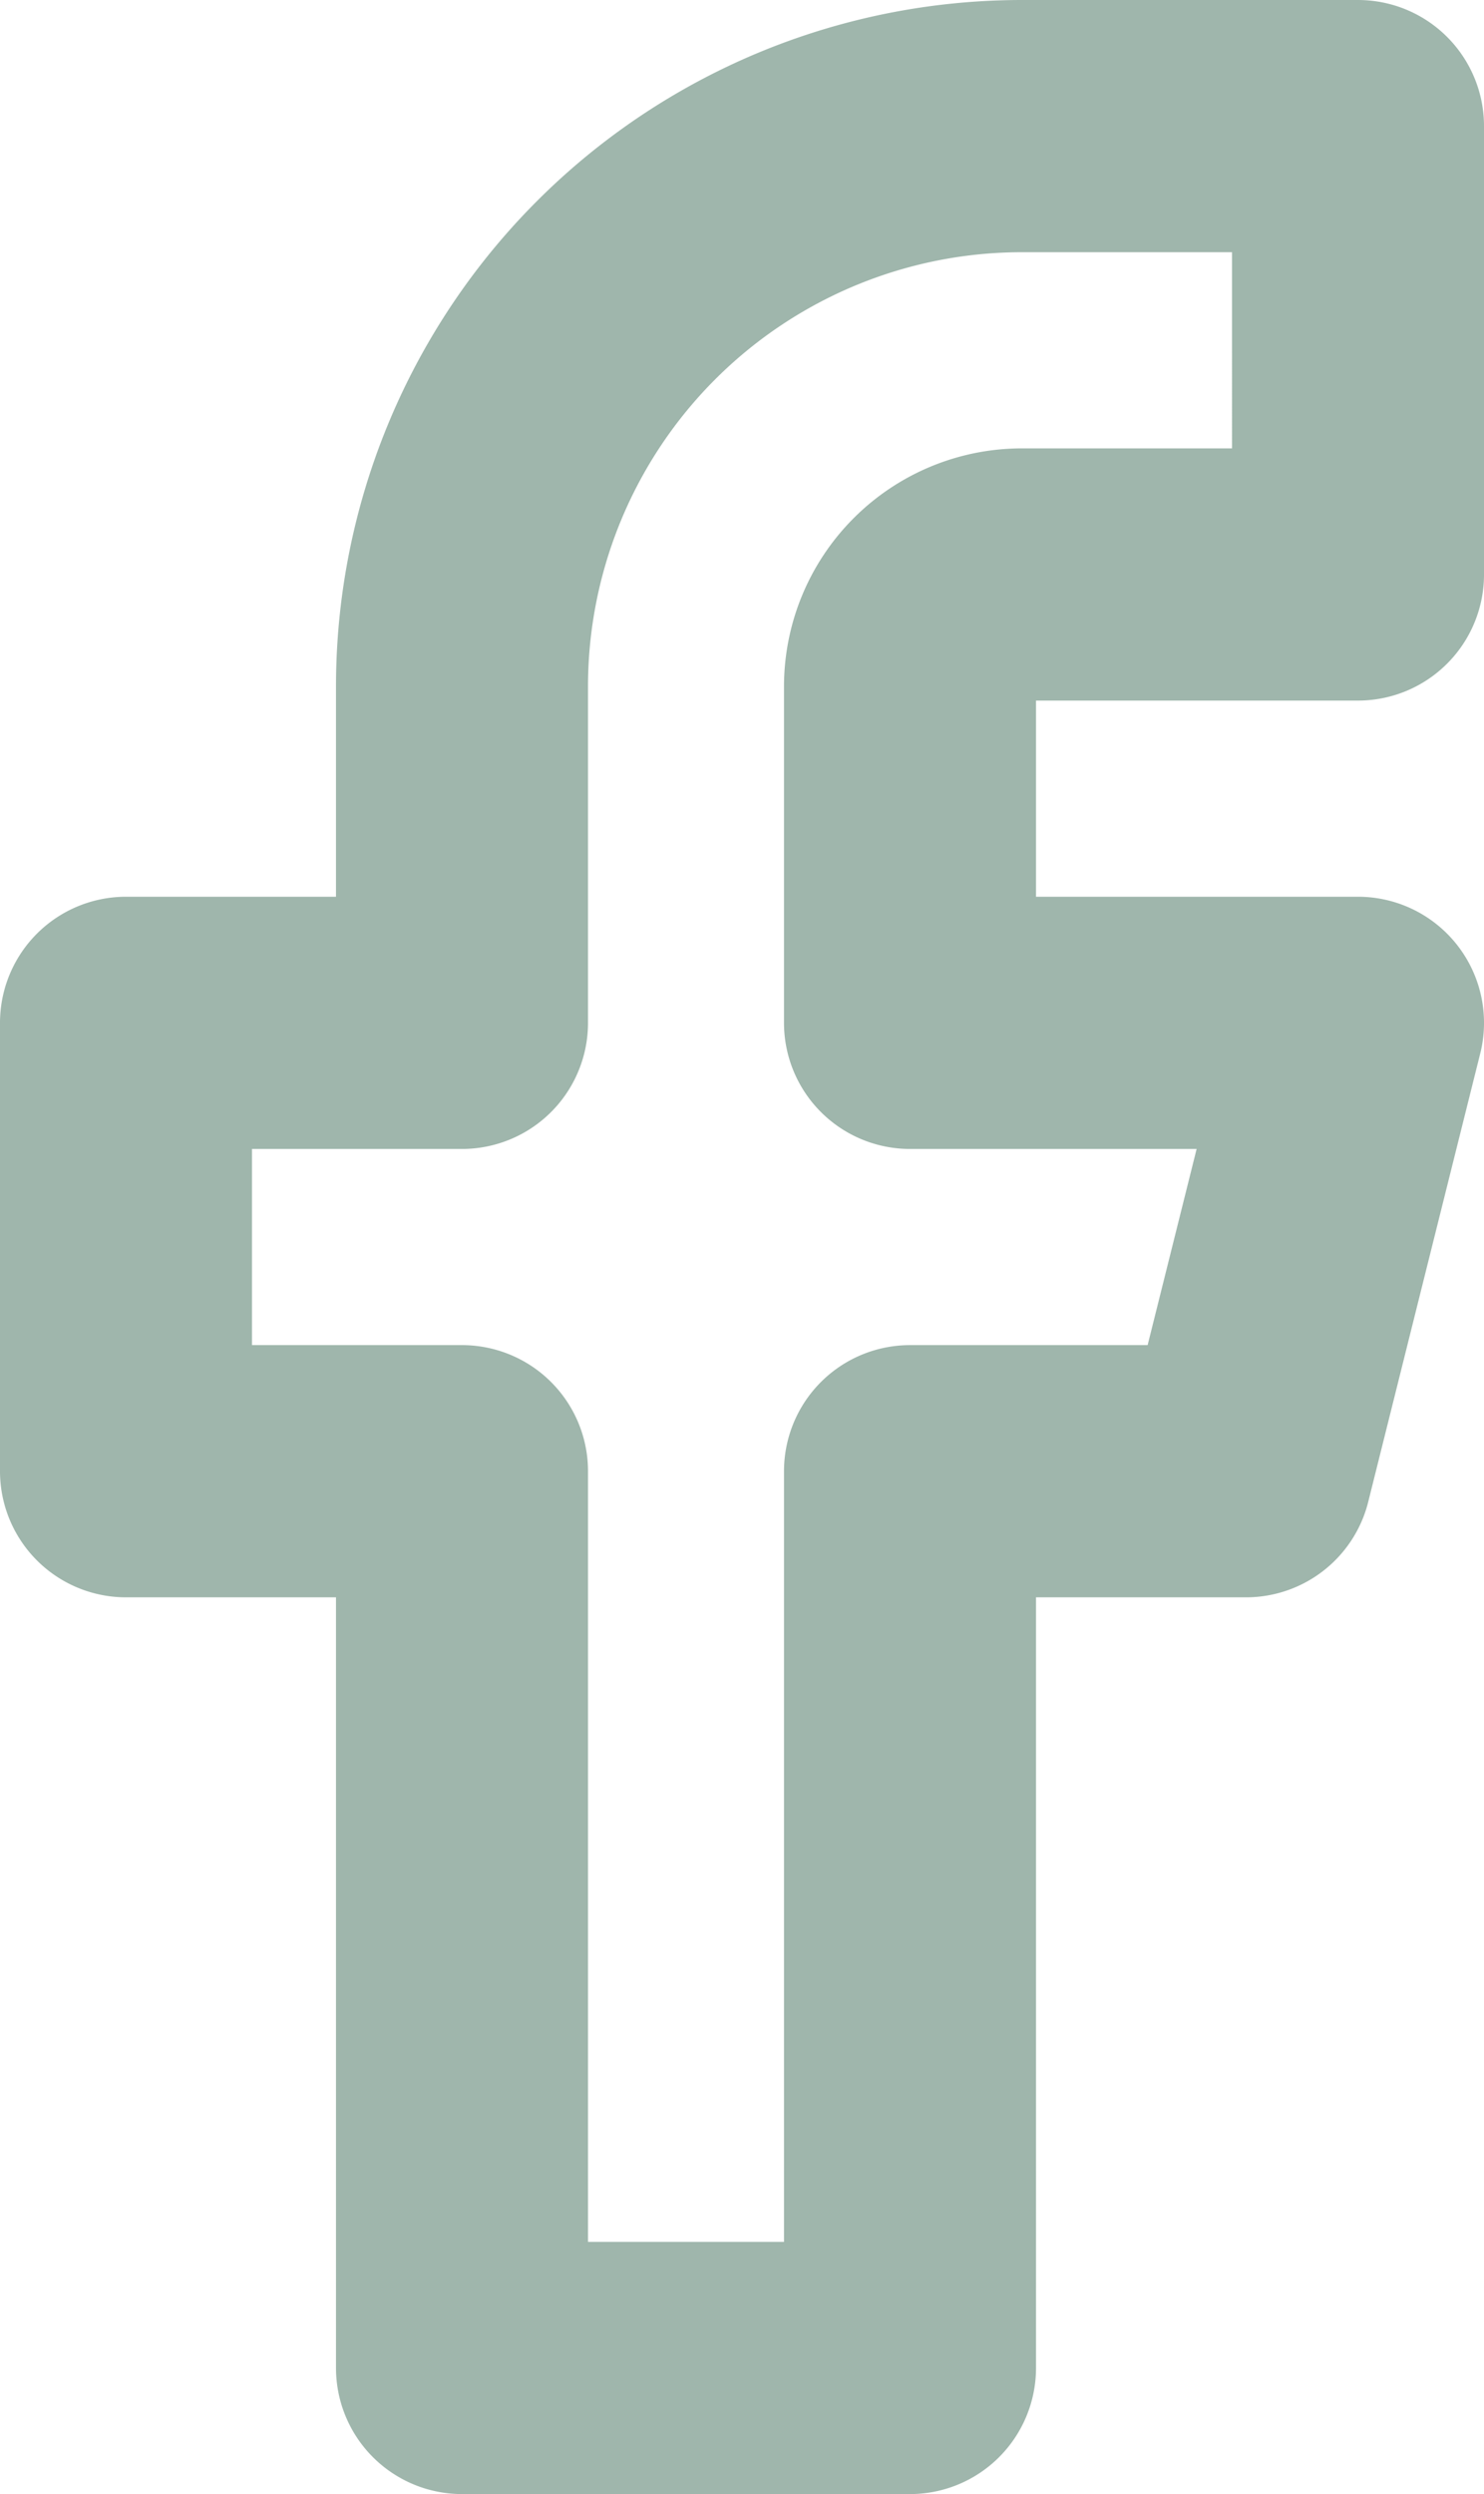 <svg xmlns="http://www.w3.org/2000/svg" width="10.6" height="17.8"><path d="M9.7.9H7.3a4 4 0 0 0-4 4v2.4H.9v3.2h2.4v6.4h3.2v-6.4h2.4l.8-3.2H6.5V4.9a.8.8 0 0 1 .8-.8h2.4Z" fill="none" stroke="#9fb6ac" stroke-linecap="round" stroke-linejoin="round" stroke-width="1.8"/></svg>